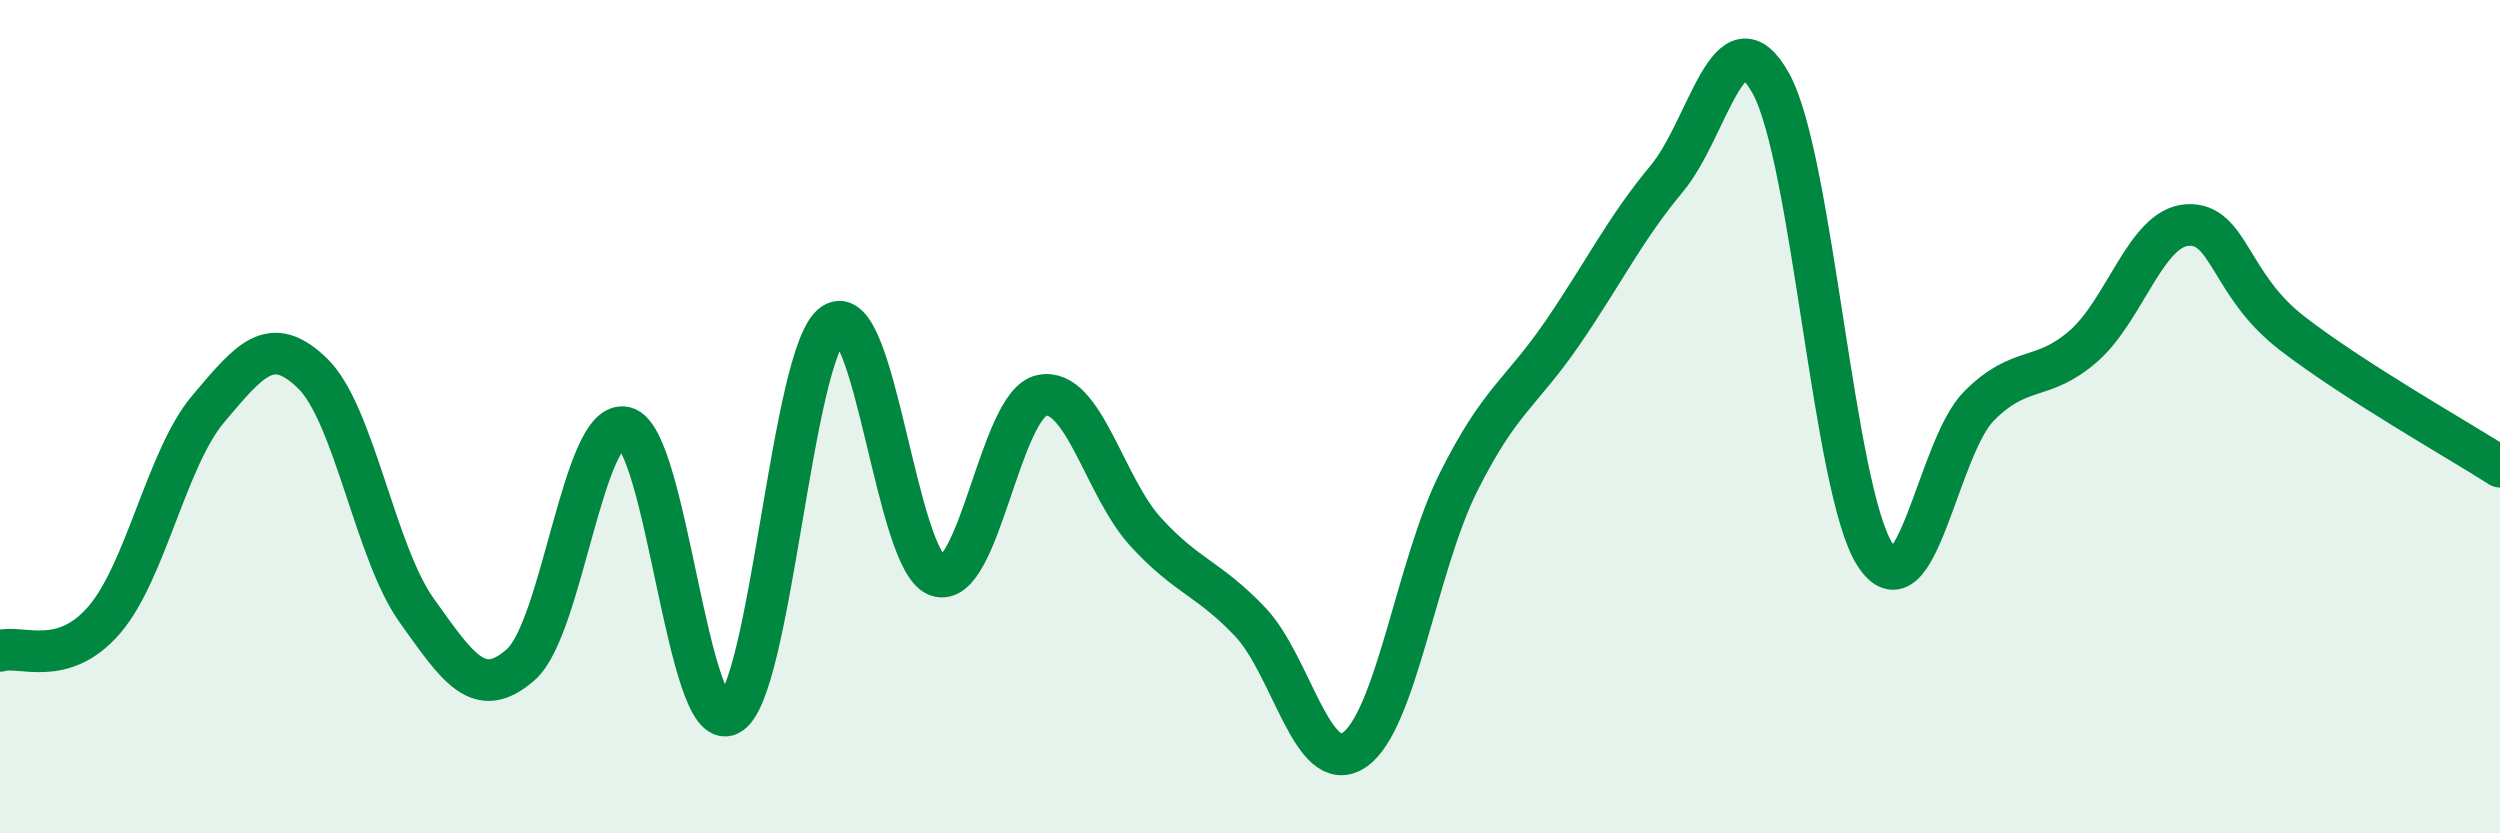 
    <svg width="60" height="20" viewBox="0 0 60 20" xmlns="http://www.w3.org/2000/svg">
      <path
        d="M 0,15.62 C 0.5,15.47 1.5,16.04 2.5,14.88 C 3.5,13.72 4,10.99 5,9.81 C 6,8.63 6.5,7.99 7.5,8.96 C 8.5,9.93 9,13.25 10,14.65 C 11,16.05 11.5,16.83 12.5,15.95 C 13.5,15.07 14,10.02 15,10.26 C 16,10.5 16.5,17.65 17.5,17.15 C 18.5,16.65 19,8.44 20,7.77 C 21,7.1 21.5,13.48 22.5,13.82 C 23.5,14.16 24,9.7 25,9.49 C 26,9.28 26.5,11.68 27.5,12.77 C 28.5,13.86 29,13.87 30,14.92 C 31,15.97 31.5,18.67 32.5,18 C 33.5,17.33 34,13.58 35,11.58 C 36,9.58 36.5,9.45 37.5,7.99 C 38.5,6.53 39,5.49 40,4.29 C 41,3.09 41.5,0.2 42.5,2 C 43.5,3.8 44,11.76 45,13.31 C 46,14.86 46.5,10.74 47.5,9.74 C 48.5,8.74 49,9.18 50,8.31 C 51,7.44 51.5,5.46 52.5,5.4 C 53.5,5.34 53.5,6.83 55,7.99 C 56.5,9.15 59,10.56 60,11.2L60 20L0 20Z"
        fill="#008740"
        opacity="0.1"
        stroke-linecap="round"
        stroke-linejoin="round"
      />
      <path
        d="M 0,15.62 C 0.5,15.47 1.5,16.04 2.5,14.88 C 3.5,13.72 4,10.99 5,9.81 C 6,8.63 6.5,7.99 7.5,8.96 C 8.5,9.93 9,13.25 10,14.65 C 11,16.05 11.5,16.83 12.5,15.95 C 13.5,15.07 14,10.02 15,10.26 C 16,10.5 16.5,17.65 17.5,17.15 C 18.5,16.65 19,8.44 20,7.77 C 21,7.1 21.5,13.48 22.5,13.82 C 23.5,14.16 24,9.7 25,9.49 C 26,9.28 26.5,11.68 27.5,12.77 C 28.5,13.86 29,13.87 30,14.92 C 31,15.97 31.5,18.67 32.5,18 C 33.5,17.33 34,13.58 35,11.58 C 36,9.58 36.5,9.45 37.5,7.99 C 38.5,6.53 39,5.49 40,4.29 C 41,3.09 41.5,0.2 42.5,2 C 43.5,3.8 44,11.76 45,13.31 C 46,14.86 46.5,10.74 47.5,9.74 C 48.5,8.74 49,9.18 50,8.31 C 51,7.44 51.5,5.46 52.5,5.4 C 53.5,5.34 53.5,6.83 55,7.99 C 56.5,9.15 59,10.56 60,11.2"
        stroke="#008740"
        stroke-width="1"
        fill="none"
        stroke-linecap="round"
        stroke-linejoin="round"
      />
    </svg>
  